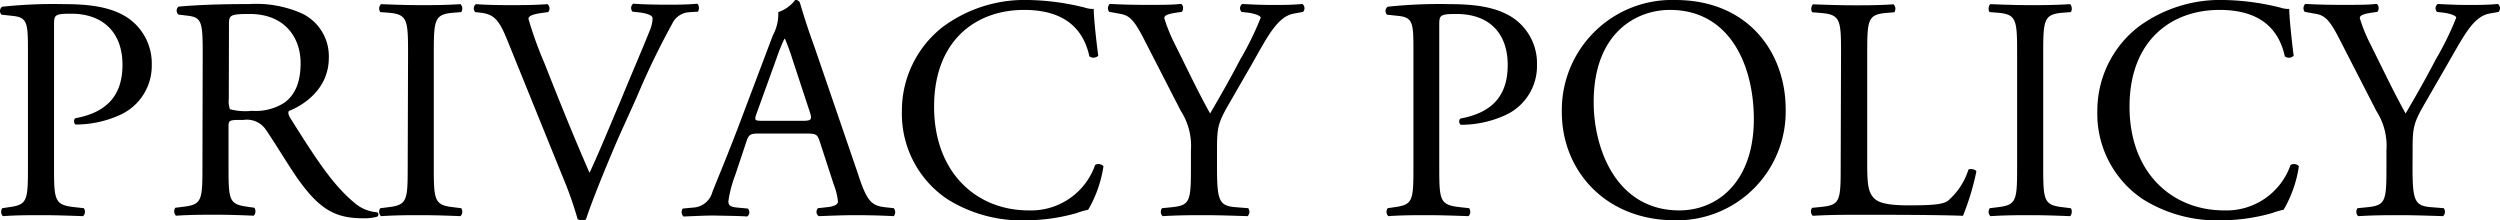 <svg xmlns="http://www.w3.org/2000/svg" viewBox="0 0 282.68 24.91"><g id="レイヤー_2" data-name="レイヤー 2"><g id="lay"><path d="M6.11,18.93c0,3.78.07,4.25,2.37,4.5l1,.11a.71.71,0,0,1-.08.9c-2.05-.07-3.24-.11-4.68-.11s-2.8,0-4.39.11a.7.7,0,0,1-.07-.9L1,23.43c2.08-.28,2.16-.72,2.16-4.5V5.65c0-3.06-.08-3.67-1.7-3.85L.17,1.66A.6.6,0,0,1,.24.76,55.25,55.25,0,0,1,7.37.47c3,0,5.22.39,6.91,1.44a6.22,6.22,0,0,1,2.88,5.4A6.1,6.1,0,0,1,13.56,13a12.07,12.07,0,0,1-5,1.08c-.25-.11-.25-.65,0-.72,3.88-.72,5.29-2.92,5.29-6.05,0-3.49-2.06-5.76-5.8-5.76-1.91,0-1.94.15-1.94,1.3Z"/><path d="M22.92,6c0-3.42-.11-4-1.58-4.21l-1.16-.14a.6.6,0,0,1,0-.9c2-.18,4.5-.29,8-.29a12.75,12.75,0,0,1,6,1.08,5.36,5.36,0,0,1,3,5c0,3.42-2.7,5.29-4.5,6-.18.21,0,.57.18.86C35.81,18.11,37.71,21,40.16,23a4.35,4.35,0,0,0,2.49,1,.3.3,0,0,1,0,.5,5.5,5.5,0,0,1-1.58.18c-3.06,0-4.9-.9-7.45-4.54-.94-1.33-2.42-3.81-3.53-5.43a2.58,2.58,0,0,0-2.56-1.15c-1.62,0-1.69,0-1.69.79v4.53c0,3.78.07,4.22,2.16,4.5l.76.11a.72.72,0,0,1-.07.9c-1.62-.07-2.85-.11-4.29-.11s-2.81,0-4.5.11a.7.7,0,0,1-.07-.9l.9-.11c2.09-.25,2.16-.72,2.16-4.5Zm2.95,5.15A2.81,2.81,0,0,0,26,12.35a6.82,6.82,0,0,0,2.48.18,6,6,0,0,0,3.71-.94c1-.76,1.8-2,1.8-4.46,0-2.85-1.76-5.55-5.76-5.55-2.23,0-2.34.15-2.34,1.16Z"/><path d="M46.14,6.05c0-3.82-.07-4.43-2.2-4.61L43,1.37a.71.71,0,0,1,.08-.9c1.8.07,3,.11,4.53.11s2.66,0,4.46-.11a.71.71,0,0,1,.08.9l-.9.07c-2.13.18-2.2.79-2.2,4.61V18.86c0,3.82.07,4.32,2.2,4.57l.9.11a.71.71,0,0,1-.08.9c-1.8-.07-3-.11-4.46-.11s-2.73,0-4.53.11a.7.7,0,0,1-.08-.9l.9-.11c2.13-.25,2.2-.75,2.2-4.57Z"/><path d="M57.3,4.39c-.83-2-1.37-2.77-2.92-2.95l-.64-.07a.6.6,0,0,1,.07-.9c1,.07,2.19.11,3.74.11s2.85,0,4.36-.11a.63.63,0,0,1,.07.9l-.54.07c-1.37.18-1.66.4-1.69.68a43.31,43.31,0,0,0,1.8,5c1.65,4.18,3.31,8.32,5.11,12.42,1.11-2.37,2.63-6.08,3.45-8,1-2.45,2.74-6.51,3.35-8.06a3.85,3.85,0,0,0,.33-1.41c0-.25-.36-.54-1.62-.68l-.65-.07a.63.63,0,0,1,.07-.9c1,.07,2.38.11,3.74.11,1.19,0,2.31,0,3.5-.11.25.14.25.72.07.9l-1.08.07A2.26,2.26,0,0,0,76,2.7a86,86,0,0,0-4,8.28L70,15.41c-1.44,3.31-3.13,7.48-3.74,9.39a.77.77,0,0,1-.4.11,1.49,1.49,0,0,1-.54-.11A41.9,41.9,0,0,0,63.63,20Z"/><path d="M92.69,16c-.26-.79-.4-.9-1.48-.9H85.78c-.9,0-1.12.11-1.37.87l-1.26,3.78a13.77,13.77,0,0,0-.79,3c0,.44.18.65,1,.72l1.19.11a.58.58,0,0,1-.07.9c-.94-.07-2.06-.07-3.75-.11-1.19,0-2.48.08-3.45.11a.71.71,0,0,1-.08-.9l1.19-.11a2.37,2.37,0,0,0,2.16-1.76c.65-1.66,1.66-4,3.17-8l3.67-9.72A5,5,0,0,0,88,1.37,4,4,0,0,0,89.91,0a.51.51,0,0,1,.54.32c.47,1.59,1,3.24,1.59,4.83L97,19.62c1,3.09,1.51,3.63,3.06,3.81l1,.11a.71.71,0,0,1,0,.9c-1.47-.07-2.73-.11-4.35-.11s-3.1.08-4.14.11a.6.6,0,0,1-.08-.9l1-.11c.75-.07,1.26-.28,1.26-.64a7.26,7.26,0,0,0-.47-1.91Zm-7.13-3.2c-.29.83-.25.86.75.86h4.43c1.05,0,1.12-.14.79-1.11L89.59,6.66a23.37,23.37,0,0,0-.83-2.27h-.07a20.63,20.63,0,0,0-.86,2.13Z"/><path d="M106.58,3.06A15.54,15.54,0,0,1,116.3,0a28.15,28.15,0,0,1,6.37.86,2.84,2.84,0,0,0,1,.15c0,.83.22,3.09.51,5.29a.77.77,0,0,1-1,.07c-.54-2.45-2.16-5.25-7.38-5.25-5.5,0-10.18,3.49-10.18,10.94s4.78,11.73,10.69,11.73a7.67,7.67,0,0,0,7.52-5.14.77.77,0,0,1,.94.14,13.65,13.65,0,0,1-1.73,4.93,7.59,7.59,0,0,0-1.26.36,21.08,21.08,0,0,1-5.69.83,15.79,15.79,0,0,1-9-2.41,11.61,11.61,0,0,1-5.11-9.9A12,12,0,0,1,106.58,3.06Z"/><path d="M137.61,18.86c0,3.85.22,4.43,2.16,4.57l1.37.11a.69.69,0,0,1-.07.9c-2.23-.07-3.46-.11-4.9-.11s-2.8,0-4.71.11a.69.69,0,0,1-.07-.9l1.11-.11c2.09-.21,2.16-.72,2.16-4.57V17a7.29,7.29,0,0,0-1.15-4.47l-4.25-8.28c-1.22-2.37-1.76-2.55-2.84-2.73l-1-.18a.67.67,0,0,1,.07-.9c1.16.07,2.45.11,4.18.11s3,0,3.85-.11c.32.11.32.68.11.9l-.47.07c-1.26.18-1.51.36-1.51.65a18.84,18.84,0,0,0,1.11,2.77c1.34,2.66,2.67,5.51,4.07,8,1.12-1.91,2.31-4,3.39-6.08A33.74,33.74,0,0,0,142.55,2c0-.22-.65-.47-1.52-.58l-.64-.07a.59.59,0,0,1,.07-.9c1.29.07,2.34.11,3.45.11s2.13,0,3.35-.11a.6.6,0,0,1,.07.9l-1,.18c-1.88.32-3,2.59-4.76,5.69l-2.26,3.92c-1.59,2.73-1.7,3.06-1.7,5.83Z"/><path d="M162.74,18.93c0,3.78.07,4.25,2.38,4.5l1,.11a.71.71,0,0,1-.07.9c-2.05-.07-3.24-.11-4.68-.11s-2.81,0-4.39.11a.69.69,0,0,1-.07-.9l.75-.11c2.09-.28,2.16-.72,2.16-4.5V5.65c0-3.06-.07-3.67-1.69-3.85l-1.3-.14a.6.6,0,0,1,.08-.9A55,55,0,0,1,164,.47c3,0,5.22.39,6.91,1.44a6.2,6.2,0,0,1,2.88,5.4,6.1,6.1,0,0,1-3.6,5.72,12.06,12.06,0,0,1-5,1.08c-.26-.11-.26-.65,0-.72,3.89-.72,5.29-2.92,5.29-6.05,0-3.49-2-5.76-5.79-5.76-1.91,0-1.95.15-1.95,1.3Z"/><path d="M176.6,12.71A12.45,12.45,0,0,1,189.42,0c8.31,0,12.49,6,12.49,12.35a12.29,12.29,0,0,1-12.49,12.56C181.43,24.91,176.6,19.19,176.6,12.71Zm21.71.75c0-5.94-2.63-12.34-9.5-12.34-3.75,0-8.61,2.55-8.61,10.43,0,5.33,2.59,12.24,9.69,12.24C194.21,23.79,198.31,20.55,198.31,13.46Z"/><path d="M208.17,6c0-3.78-.07-4.36-2.34-4.54l-.89-.07c-.22-.15-.15-.79.07-.9,2,.07,3.24.11,4.68.11s2.62,0,4.42-.11a.71.71,0,0,1,.08.9l-.87.07c-2.12.18-2.19.76-2.19,4.54V18.5c0,2.27.1,3.21.75,3.89.4.4,1.08.83,3.93.83,3.06,0,3.81-.15,4.39-.47a7.69,7.69,0,0,0,2.37-3.56c.22-.18.9,0,.9.21a29,29,0,0,1-1.51,5c-1.83-.07-5.25-.11-9-.11h-3.31c-1.52,0-2.67,0-4.68.11a.69.69,0,0,1-.07-.9l1.08-.11c2.08-.21,2.15-.72,2.15-4.5Z"/><path d="M228.08,6.05c0-3.82-.07-4.43-2.19-4.61l-.9-.07c-.22-.15-.15-.79.07-.9,1.8.07,3,.11,4.53.11s2.67,0,4.47-.11c.21.11.29.75.07.9l-.9.07c-2.12.18-2.2.79-2.2,4.61V18.86c0,3.82.08,4.32,2.2,4.57l.9.11c.22.15.14.79-.07.9-1.8-.07-3-.11-4.47-.11s-2.73,0-4.53.11a.69.69,0,0,1-.07-.9l.9-.11c2.12-.25,2.19-.75,2.19-4.57Z"/><path d="M241.76,3.06A15.54,15.54,0,0,1,251.48,0a28.22,28.22,0,0,1,6.37.86,2.84,2.84,0,0,0,1,.15c0,.83.22,3.09.5,5.29a.75.75,0,0,1-1,.07c-.54-2.45-2.16-5.25-7.38-5.25-5.5,0-10.18,3.49-10.18,10.94s4.78,11.73,10.69,11.73A7.67,7.67,0,0,0,259,18.65a.77.77,0,0,1,.94.14,13.65,13.65,0,0,1-1.73,4.93,7.32,7.32,0,0,0-1.26.36,21.15,21.15,0,0,1-5.69.83,15.79,15.79,0,0,1-9-2.41,11.61,11.61,0,0,1-5.11-9.9A12,12,0,0,1,241.76,3.06Z"/><path d="M272.79,18.86c0,3.85.22,4.43,2.16,4.57l1.37.11a.69.69,0,0,1-.07.9c-2.23-.07-3.46-.11-4.9-.11s-2.8,0-4.71.11a.69.69,0,0,1-.07-.9l1.11-.11c2.09-.21,2.16-.72,2.16-4.57V17a7.29,7.29,0,0,0-1.15-4.47l-4.25-8.28c-1.22-2.37-1.76-2.55-2.84-2.73l-1-.18a.67.67,0,0,1,.07-.9c1.15.07,2.45.11,4.18.11s3,0,3.85-.11c.32.11.32.68.11.9l-.47.07c-1.26.18-1.51.36-1.51.65a17.79,17.79,0,0,0,1.11,2.77c1.34,2.66,2.67,5.51,4.07,8,1.12-1.91,2.31-4,3.39-6.08A33.74,33.74,0,0,0,277.73,2c0-.22-.65-.47-1.52-.58l-.64-.07a.59.59,0,0,1,.07-.9c1.29.07,2.34.11,3.45.11s2.13,0,3.35-.11a.6.6,0,0,1,.07.9l-1,.18c-1.87.32-2.95,2.59-4.75,5.69l-2.26,3.92c-1.59,2.73-1.7,3.06-1.7,5.83Z"/></g></g></svg>